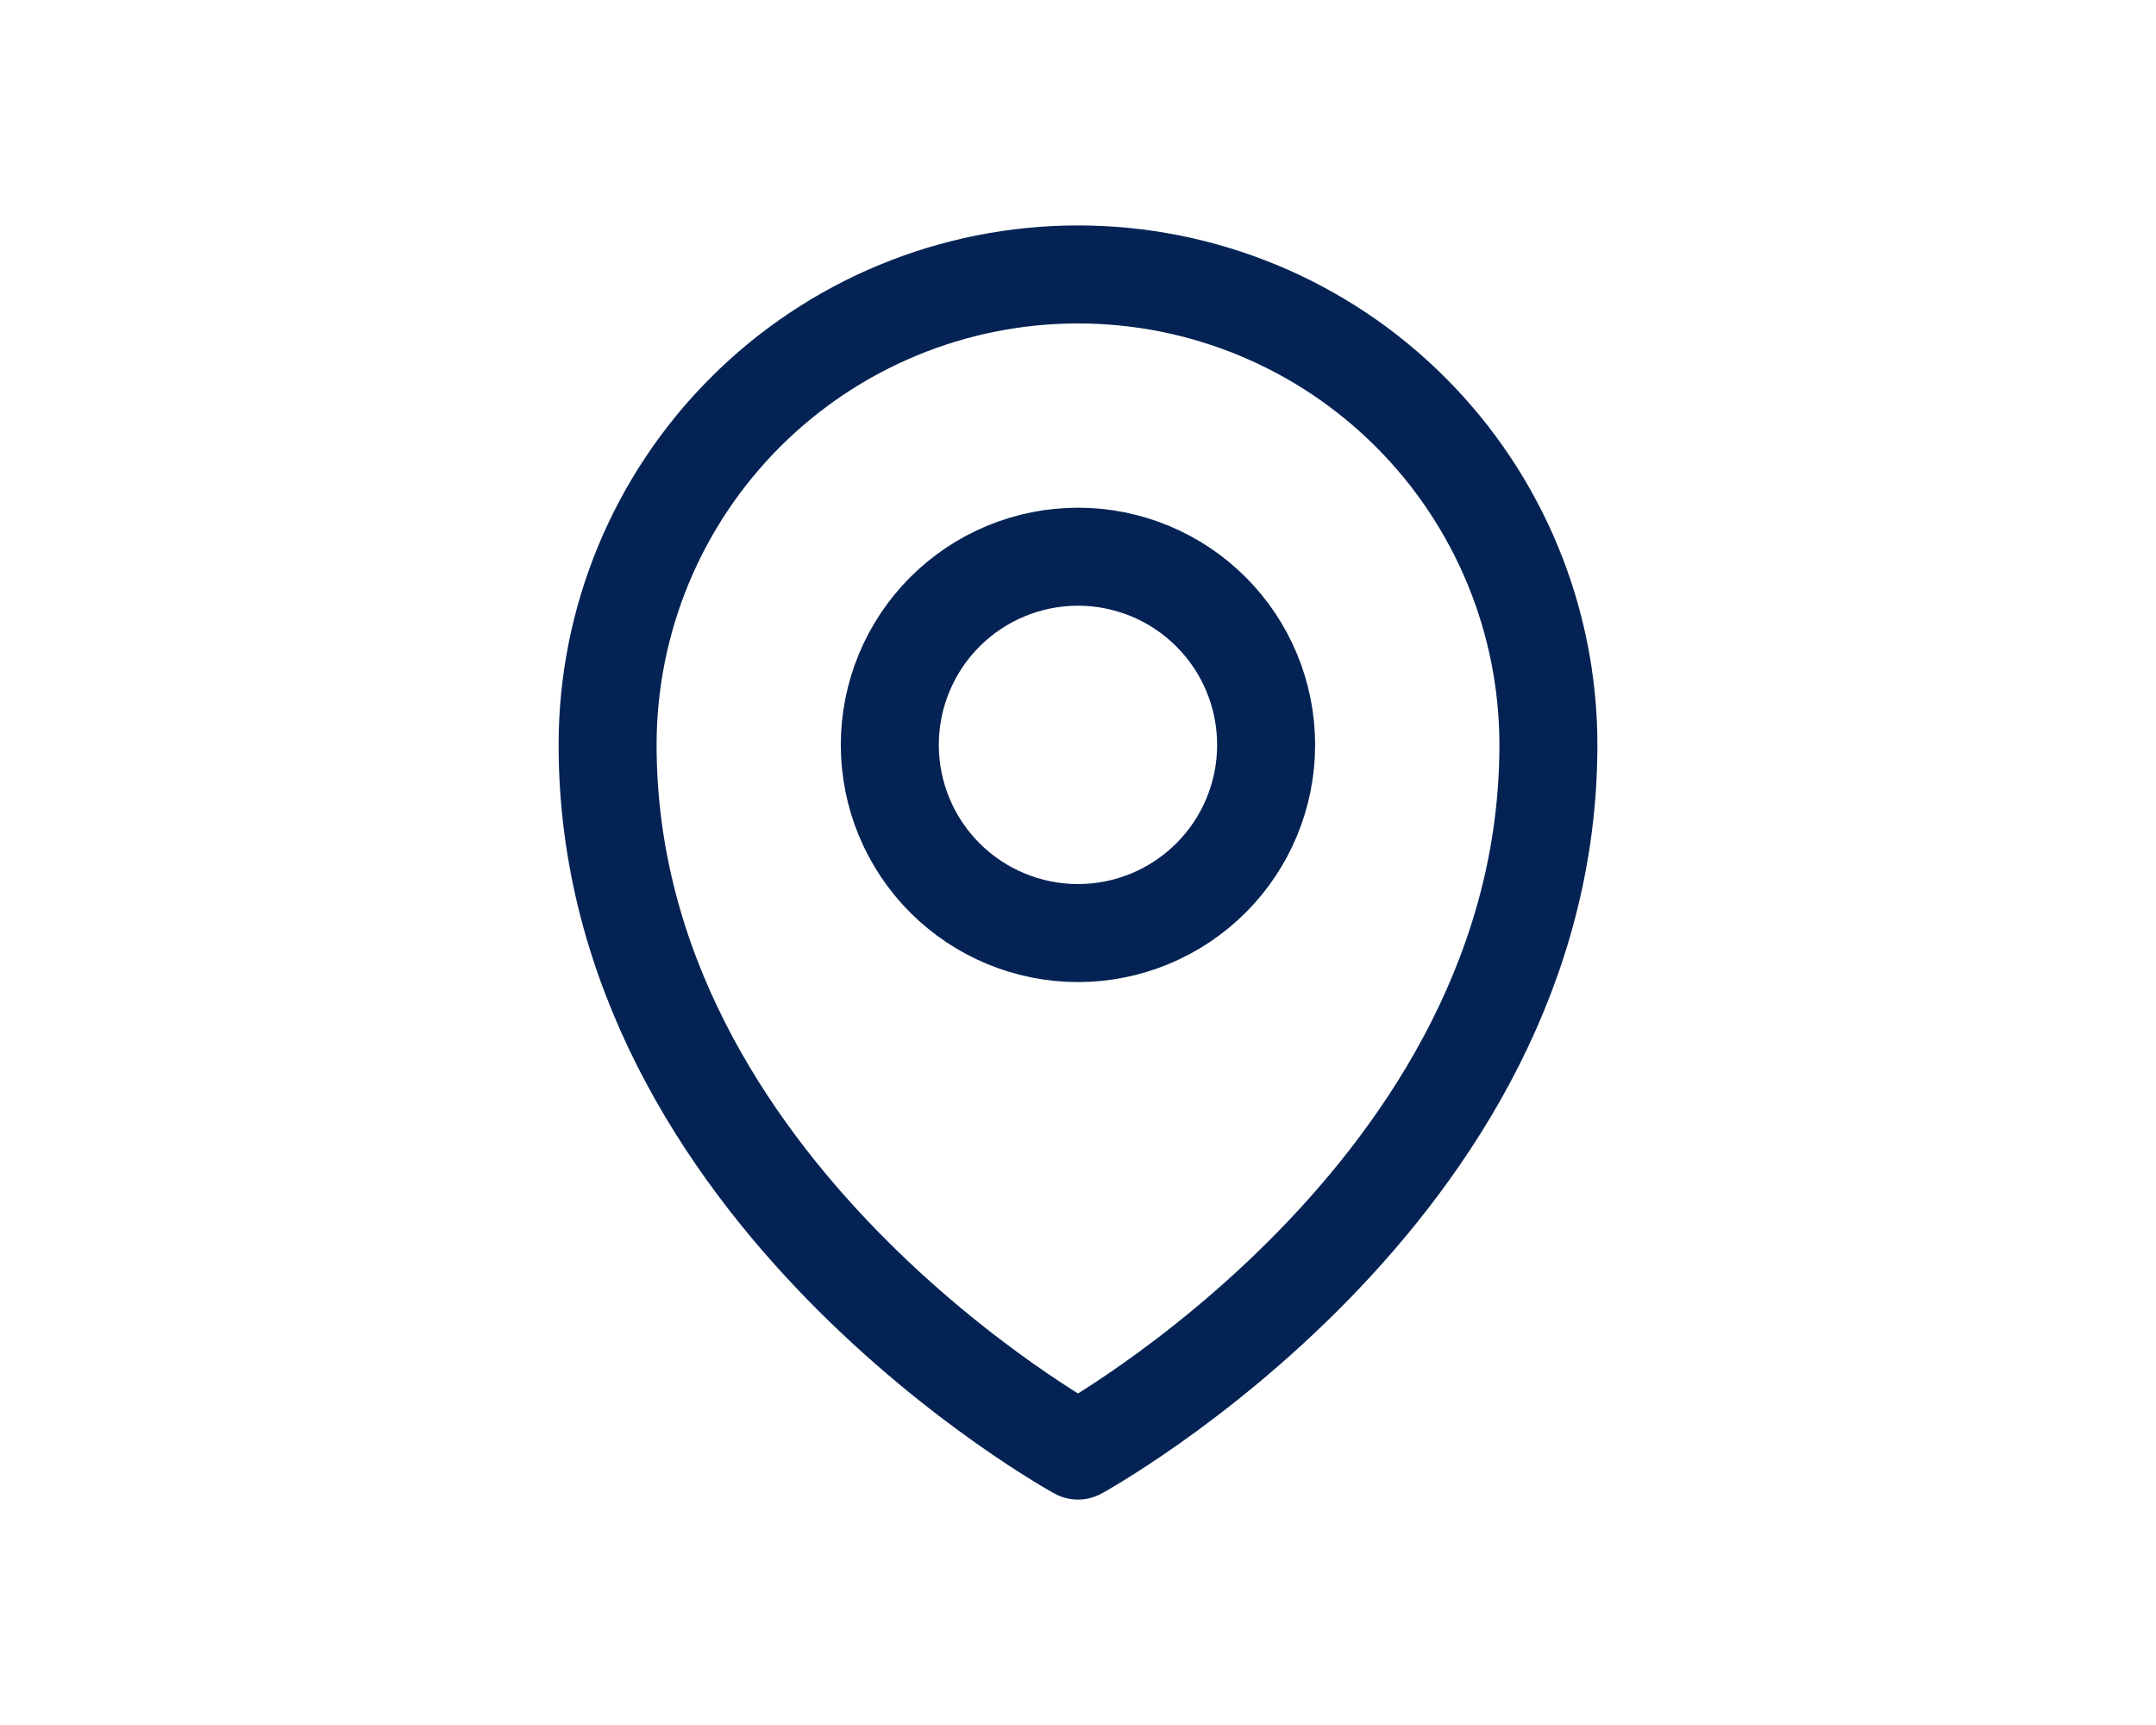 <svg width="55" height="44" viewBox="0 0 55 44" fill="none" xmlns="http://www.w3.org/2000/svg">
<path d="M32.299 19C32.299 20.273 31.794 21.494 30.893 22.394C29.993 23.294 28.772 23.8 27.499 23.8C26.226 23.8 25.005 23.294 24.105 22.394C23.205 21.494 22.699 20.273 22.699 19C22.699 17.727 23.205 16.506 24.105 15.606C25.005 14.706 26.226 14.2 27.499 14.2C28.772 14.2 29.993 14.706 30.893 15.606C31.794 16.506 32.299 17.727 32.299 19Z" stroke="#042354" stroke-width="2.5" stroke-linecap="round" stroke-linejoin="round"/>
<path d="M39.5 19C39.5 30.427 27.5 37 27.5 37C27.5 37 15.5 30.427 15.5 19C15.5 15.817 16.764 12.765 19.015 10.515C21.265 8.264 24.317 7 27.5 7C30.683 7 33.735 8.264 35.985 10.515C38.236 12.765 39.5 15.817 39.5 19Z" stroke="#042354" stroke-width="2.5" stroke-linecap="round" stroke-linejoin="round"/>
</svg>

